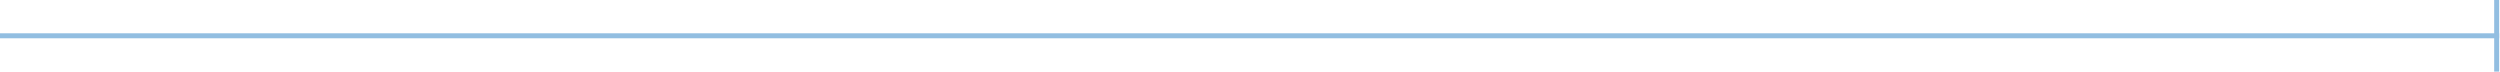 <?xml version="1.0" encoding="UTF-8"?> <svg xmlns="http://www.w3.org/2000/svg" width="1502" height="43" viewBox="0 0 1502 43" fill="none"><path d="M1500 23L1501.5 23L1501.5 20L1500 20L1500 21.5L1500 23ZM1500 21.5L1500 20L8.74189e-08 20L0 21.5L-8.74266e-08 23L1500 23L1500 21.5Z" fill="#92BEE1"></path><path d="M1500 1.5L1500 41.5" stroke="#92BEE1" stroke-width="3" stroke-linecap="square"></path></svg> 